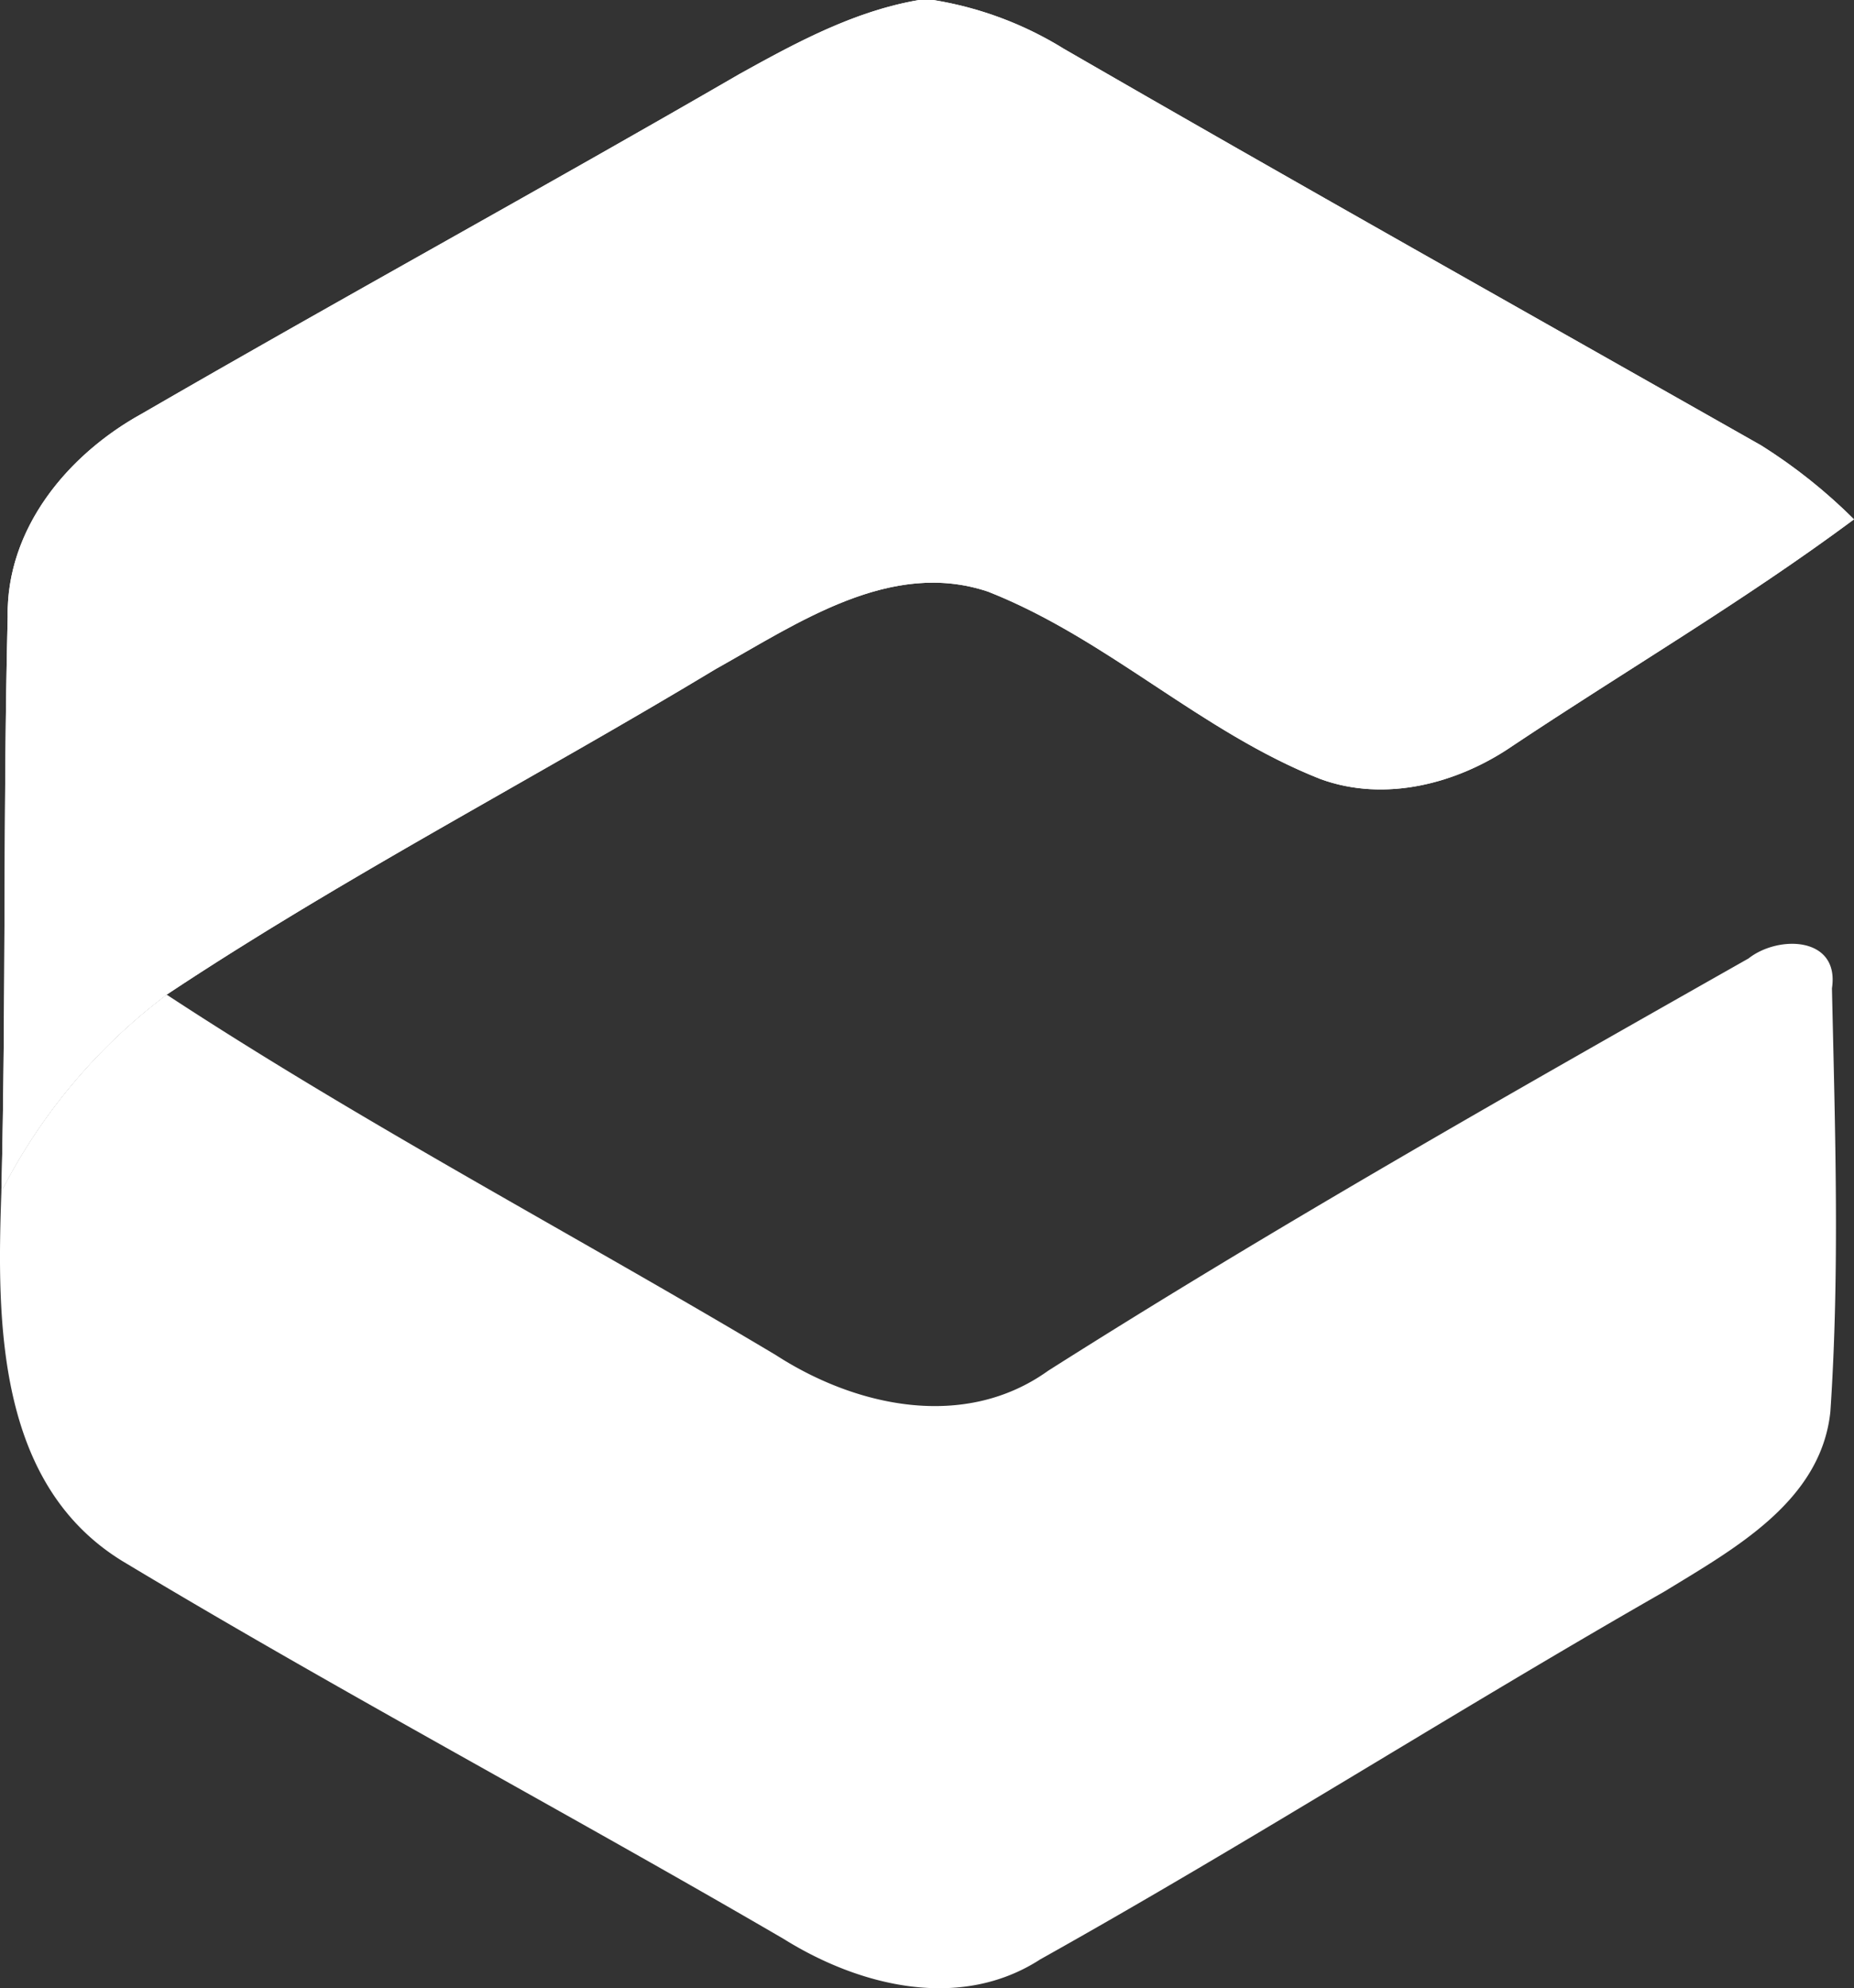 <svg xmlns="http://www.w3.org/2000/svg" xmlns:xlink="http://www.w3.org/1999/xlink" viewBox="0 0 117.79 126.333">
  <rect x="0" y="0" width="117.79" height="126.333" fill="#333333" stroke="none"/>
  <defs>
    <style>
      .cls-1 {
        fill: #fff;
      }

      .cls-2 {
        clip-path: url(#clip-path);
      }
    </style>
    <clipPath id="clip-path">
      <path id="Path_21520" data-name="Path 21520" d="M58.4,0C54.3.7,50.6,2.7,47,4.7,34.4,12,21.6,19,9,26.3,4.3,28.9.4,33.6.5,39.2.2,51.4.4,63.5.1,75.7A36.229,36.229,0,0,1,10.6,63.2c11.3-7.5,23.3-13.7,34.9-20.7,5.2-2.9,11.1-7,17.3-4.9,7.6,3,13.5,8.9,21.1,11.9,4.1,1.5,8.7.3,12.2-2.1,7.2-4.8,14.7-9.2,21.7-14.4a33.847,33.847,0,0,0-5.9-4.7C97.1,19.9,82.3,11.6,67.6,3.1A22.576,22.576,0,0,0,59.3,0Z" transform="translate(-0.1)"/>
    </clipPath>
  </defs>
  <g id="Group_378" data-name="Group 378" transform="translate(-529 -1518)">
    <g id="Group_340" data-name="Group 340" transform="translate(528.989 1518)">
      <path id="Path_21519" data-name="Path 21519" class="cls-1" d="M58.4,0C54.3.7,50.6,2.7,47,4.7,34.4,12,21.6,19,9,26.3,4.3,28.9.4,33.6.5,39.2.2,51.4.4,63.5.1,75.7A36.229,36.229,0,0,1,10.6,63.2c11.3-7.5,23.3-13.7,34.9-20.7,5.2-2.9,11.1-7,17.3-4.9,7.6,3,13.5,8.9,21.1,11.9,4.1,1.5,8.7.3,12.2-2.1,7.2-4.8,14.7-9.2,21.7-14.4a33.847,33.847,0,0,0-5.9-4.7C97.1,19.9,82.3,11.6,67.6,3.1A22.576,22.576,0,0,0,59.3,0Z"/>
      <g id="Group_339" data-name="Group 339" class="cls-2" transform="translate(0.1)">
        <rect id="Rectangle_1305" data-name="Rectangle 1305" class="cls-1" width="117.7" height="75.7"/>
      </g>
    </g>
    <g id="Group_341" data-name="Group 341" transform="translate(528.989 1518)">
      <path id="Path_21521" data-name="Path 21521" class="cls-1" d="M111.1,60.9c1.9-1.5,5.8-1.4,5.3,1.9.2,9,.5,18-.1,26.9-.6,5.7-6.1,8.7-10.5,11.4-13.3,7.6-26.3,15.9-39.7,23.4-5.1,3.3-11.5,1.7-16.3-1.3-13.9-8.1-28.2-15.7-42-24C-.2,94.3-.2,84,.1,75.7A36.229,36.229,0,0,1,10.6,63.2c12.5,8.2,25.8,15.2,38.7,22.9,5.1,3.3,12,4.8,17.3,1,14.5-9.2,29.5-17.7,44.5-26.2"/>
    </g>
  </g>
</svg>

